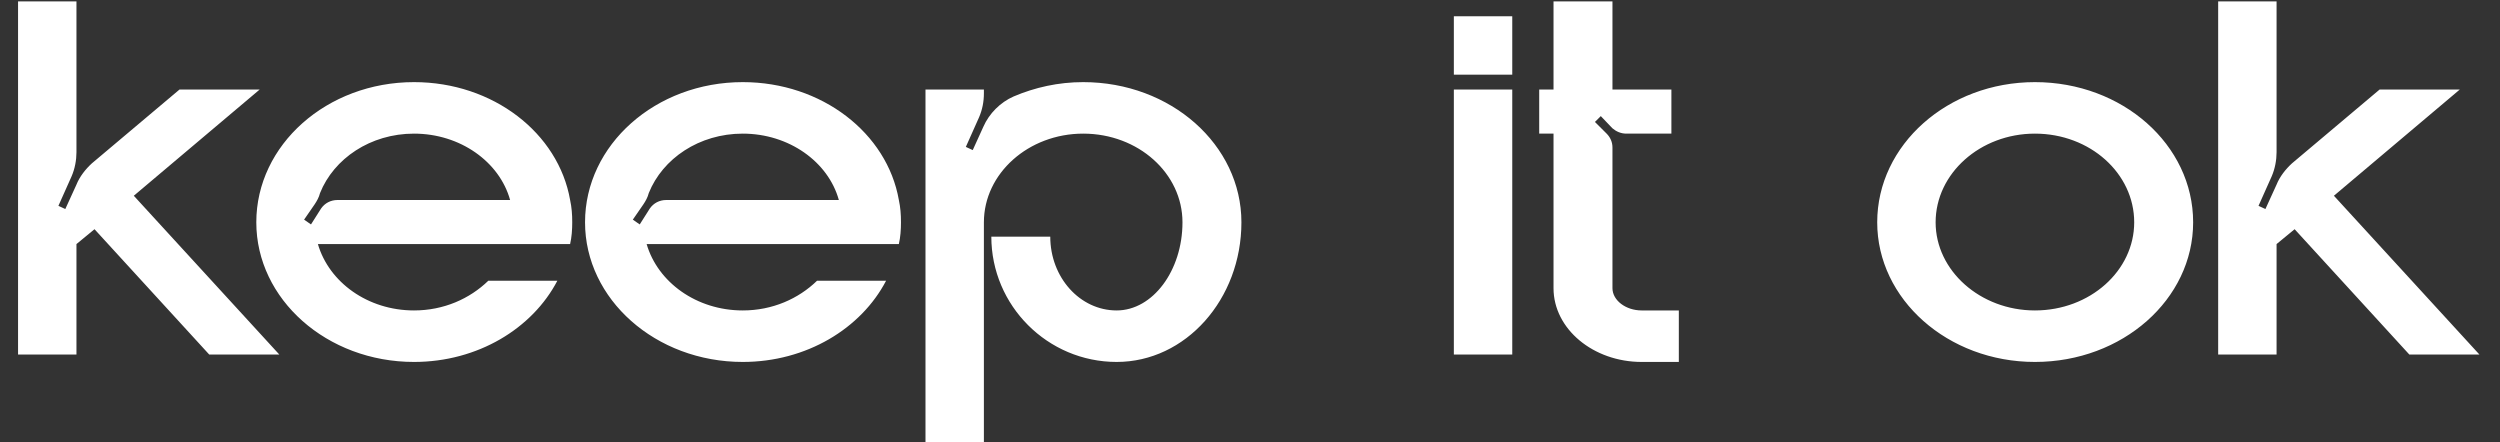 <?xml version="1.0" encoding="UTF-8"?> <svg xmlns="http://www.w3.org/2000/svg" width="113" height="20" viewBox="0 0 113 20" fill="none"><rect x="0" y="0" width="113" height="20" fill="#333333" stroke="none"/><path d="M6.048 8.848L12.624 16.024H9.456L4.272 10.36L3.456 11.032V16.024H0.816V0.064H3.456V6.88C3.456 7.24 3.384 7.624 3.24 7.96L2.64 9.304L2.952 9.448L3.456 8.344C3.6 7.984 3.864 7.648 4.152 7.384L8.112 4.048H11.736L6.048 8.848ZM25.865 10.048C25.865 10.384 25.841 10.72 25.769 11.032H14.369C14.873 12.76 16.625 14.032 18.713 14.032C20.057 14.032 21.233 13.504 22.073 12.688H25.193C24.065 14.848 21.593 16.36 18.713 16.36C14.777 16.36 11.585 13.528 11.585 10.048C11.585 6.544 14.777 3.712 18.713 3.712C22.289 3.712 25.241 6.016 25.769 9.04C25.841 9.376 25.865 9.688 25.865 10.048ZM15.257 9.04H23.057C22.577 7.312 20.801 6.04 18.713 6.04C16.745 6.04 15.089 7.168 14.465 8.728C14.417 8.92 14.321 9.088 14.225 9.232L13.745 9.928L14.057 10.144L14.513 9.424C14.681 9.184 14.945 9.04 15.257 9.04ZM40.724 10.048C40.724 10.384 40.7 10.72 40.628 11.032H29.228C29.732 12.76 31.484 14.032 33.572 14.032C34.916 14.032 36.092 13.504 36.932 12.688H40.052C38.924 14.848 36.452 16.36 33.572 16.36C29.636 16.36 26.444 13.528 26.444 10.048C26.444 6.544 29.636 3.712 33.572 3.712C37.148 3.712 40.1 6.016 40.628 9.04C40.7 9.376 40.724 9.688 40.724 10.048ZM30.116 9.04H37.916C37.436 7.312 35.66 6.04 33.572 6.04C31.604 6.04 29.948 7.168 29.324 8.728C29.276 8.92 29.18 9.088 29.084 9.232L28.604 9.928L28.916 10.144L29.372 9.424C29.54 9.184 29.804 9.04 30.116 9.04ZM48.96 3.712C52.92 3.712 56.112 6.544 56.112 10.048C56.112 13.528 53.592 16.36 50.472 16.36C47.352 16.36 44.808 13.816 44.808 10.696H47.472C47.472 12.544 48.816 14.032 50.472 14.032C52.104 14.032 53.448 12.232 53.448 10.048C53.448 7.84 51.456 6.04 48.96 6.04C46.488 6.04 44.472 7.84 44.472 10.048V20.008H41.832V4.048H44.472V4.216C44.472 4.6 44.4 4.96 44.256 5.296L43.656 6.64L43.968 6.784L44.448 5.728C44.712 5.128 45.216 4.624 45.816 4.36C46.776 3.952 47.832 3.712 48.96 3.712ZM68.354 16.024H65.714V4.048H68.354V16.024ZM68.354 3.376H65.714V0.736H68.354V3.376ZM74.204 14.032H75.883V16.36H74.204C72.019 16.36 70.219 14.872 70.219 13.024V6.04H69.572V4.048H70.219V0.064H72.883V4.048H75.547V6.04H73.507C73.267 6.04 73.052 5.944 72.883 5.8L72.356 5.248L72.091 5.512L72.62 6.04C72.787 6.208 72.883 6.424 72.883 6.664V13.024C72.883 13.576 73.484 14.032 74.204 14.032ZM91.978 3.712C95.939 3.712 99.13 6.544 99.13 10.048C99.13 13.528 95.939 16.36 91.978 16.36C88.043 16.36 84.85 13.528 84.85 10.048C84.85 6.544 88.043 3.712 91.978 3.712ZM91.978 14.032C94.475 14.032 96.466 12.232 96.466 10.048C96.466 7.84 94.475 6.04 91.978 6.04C89.507 6.04 87.49 7.84 87.49 10.048C87.49 12.232 89.507 14.032 91.978 14.032ZM105.493 8.848L112.069 16.024H108.901L103.717 10.36L102.901 11.032V16.024H100.261V0.064H102.901V6.88C102.901 7.24 102.829 7.624 102.685 7.96L102.085 9.304L102.397 9.448L102.901 8.344C103.045 7.984 103.309 7.648 103.597 7.384L107.557 4.048H111.181L105.493 8.848Z" fill="white"></path></svg> 
